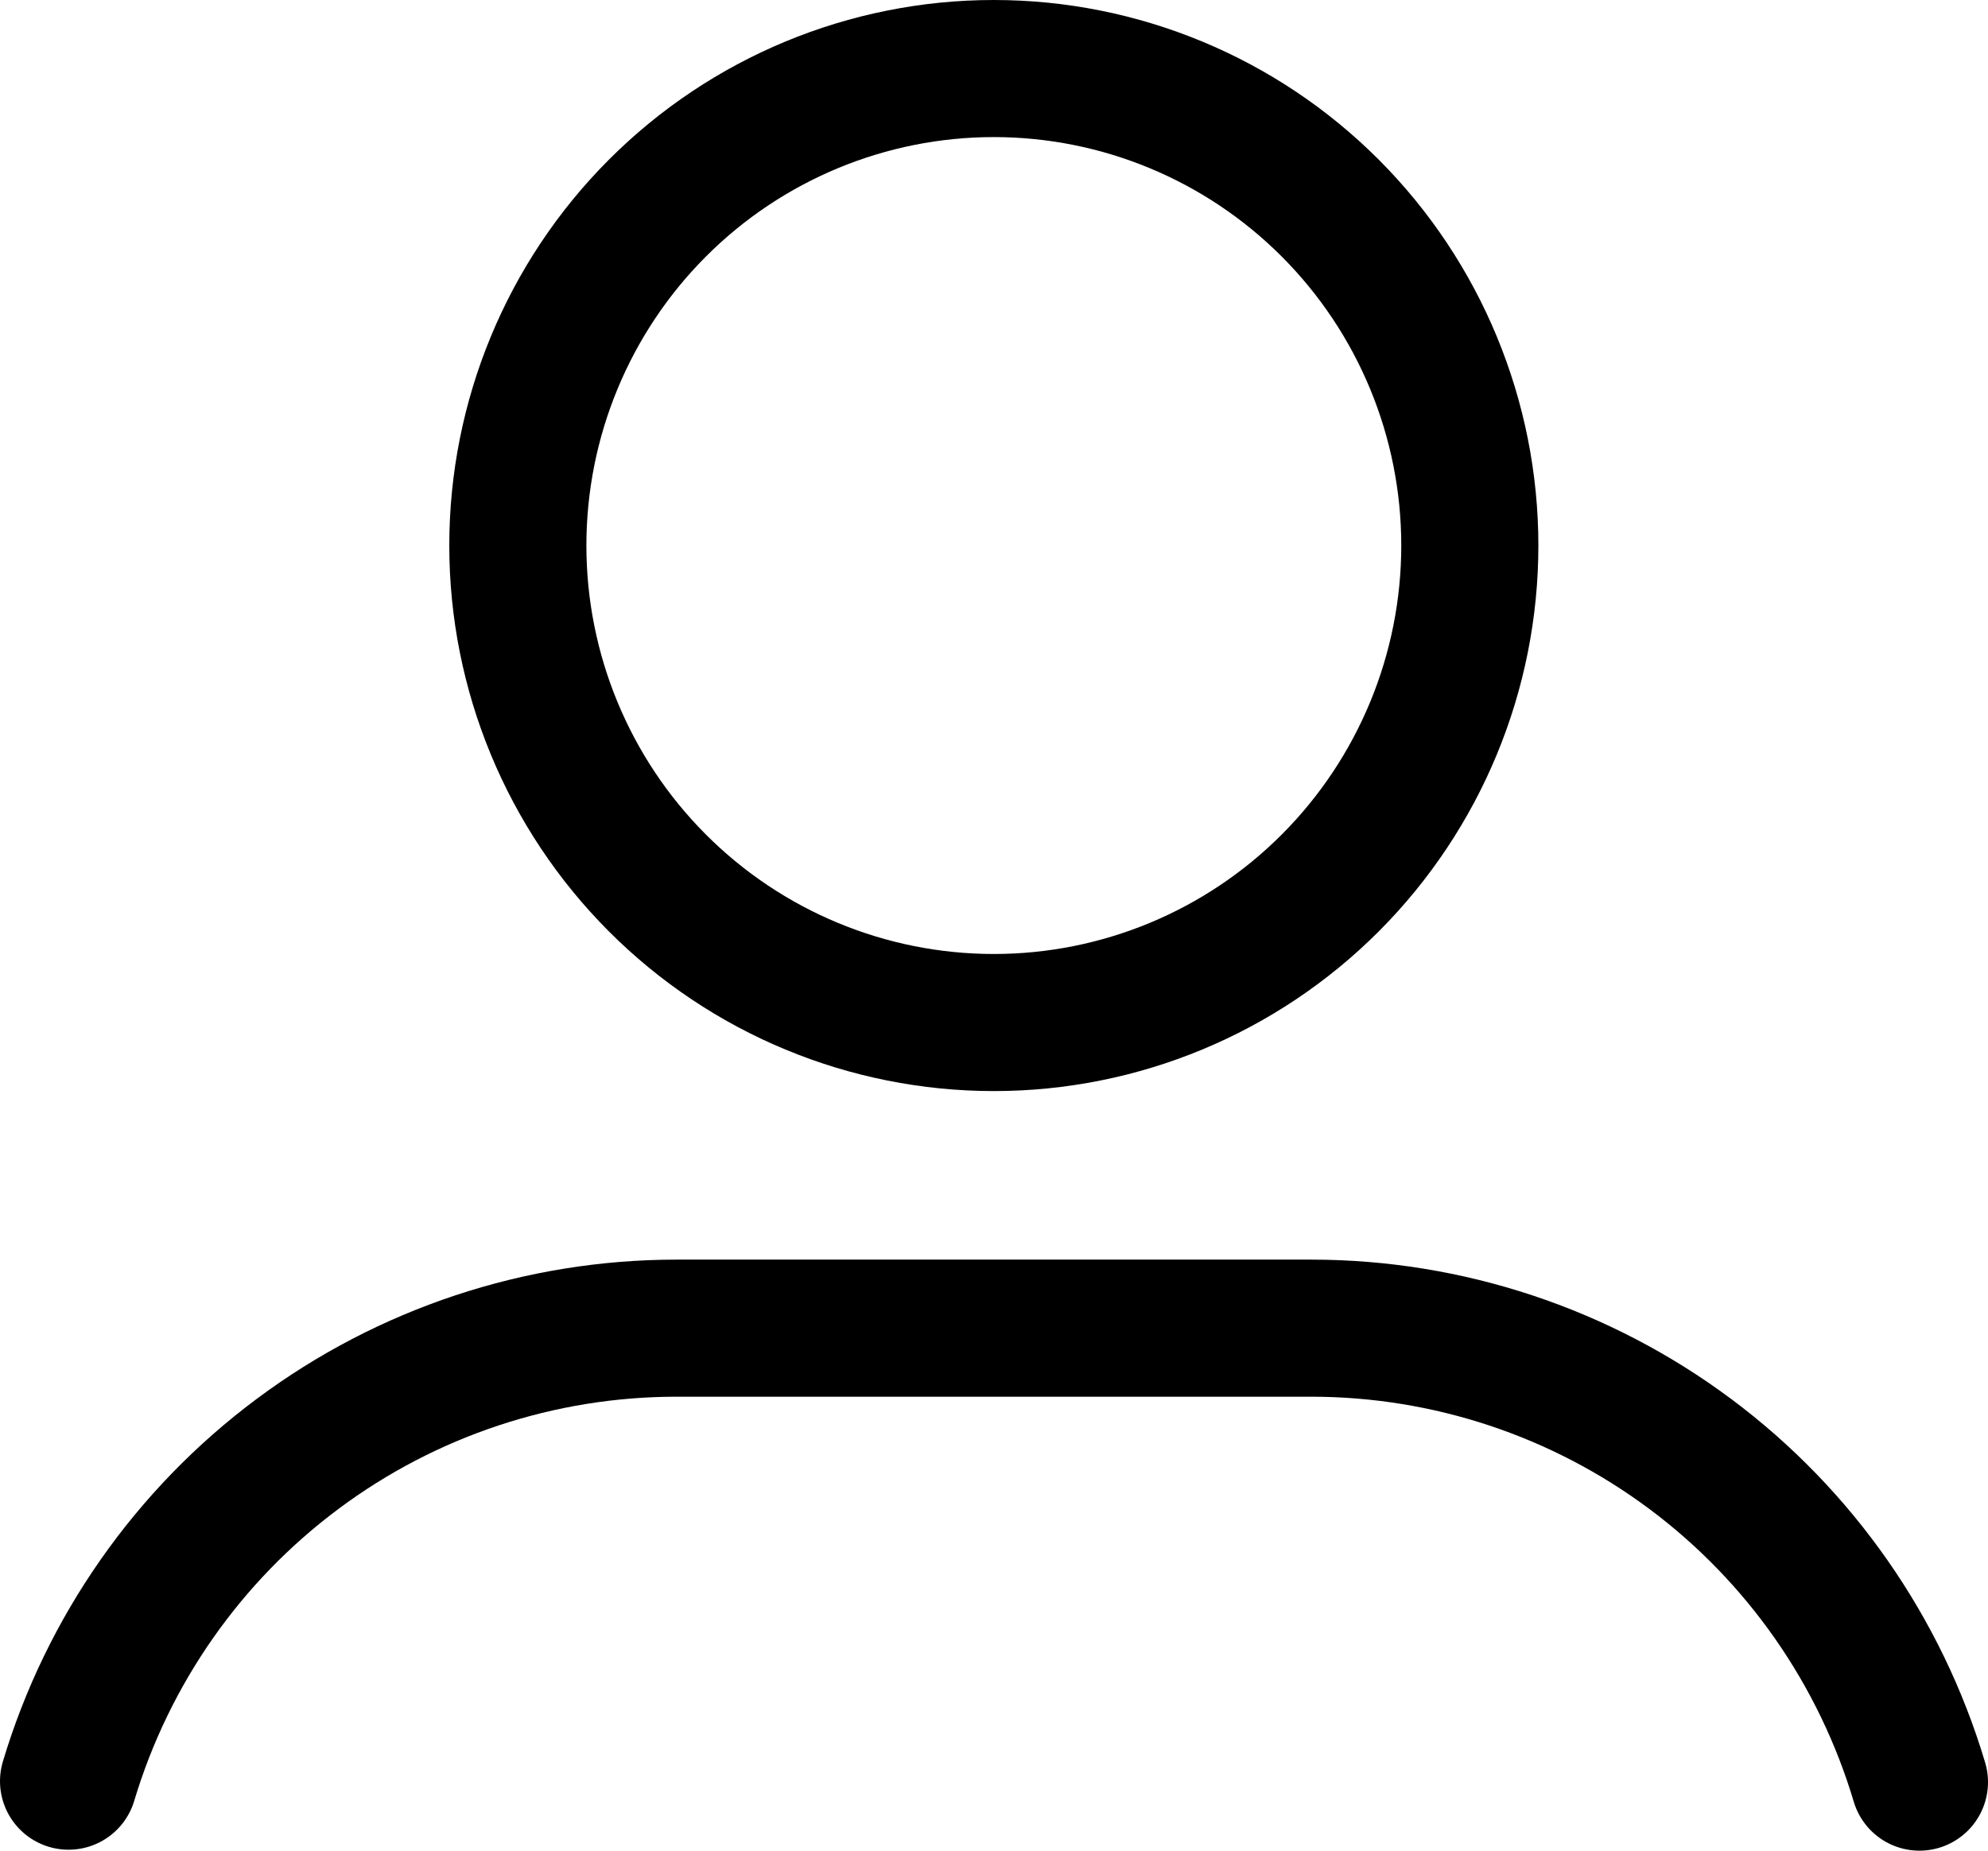 <svg xmlns="http://www.w3.org/2000/svg" fill="none" viewBox="0 0 29 27" height="27" width="29">
<path stroke-linejoin="round" stroke-linecap="round" stroke-width="2" stroke="black" d="M1 25.986C1.573 24.075 2.745 22.4 4.343 21.21C5.94 20.019 7.878 19.377 9.869 19.377H19.127C21.12 19.377 23.06 20.021 24.659 21.214C26.258 22.407 27.429 24.086 28 26M7.554 7.959C7.554 9.805 8.286 11.575 9.588 12.88C10.89 14.185 12.656 14.918 14.498 14.918C16.339 14.918 18.105 14.185 19.407 12.88C20.709 11.575 21.441 9.805 21.441 7.959C21.441 6.113 20.709 4.343 19.407 3.038C18.105 1.733 16.339 1 14.498 1C12.656 1 10.89 1.733 9.588 3.038C8.286 4.343 7.554 6.113 7.554 7.959Z"></path>
</svg>
